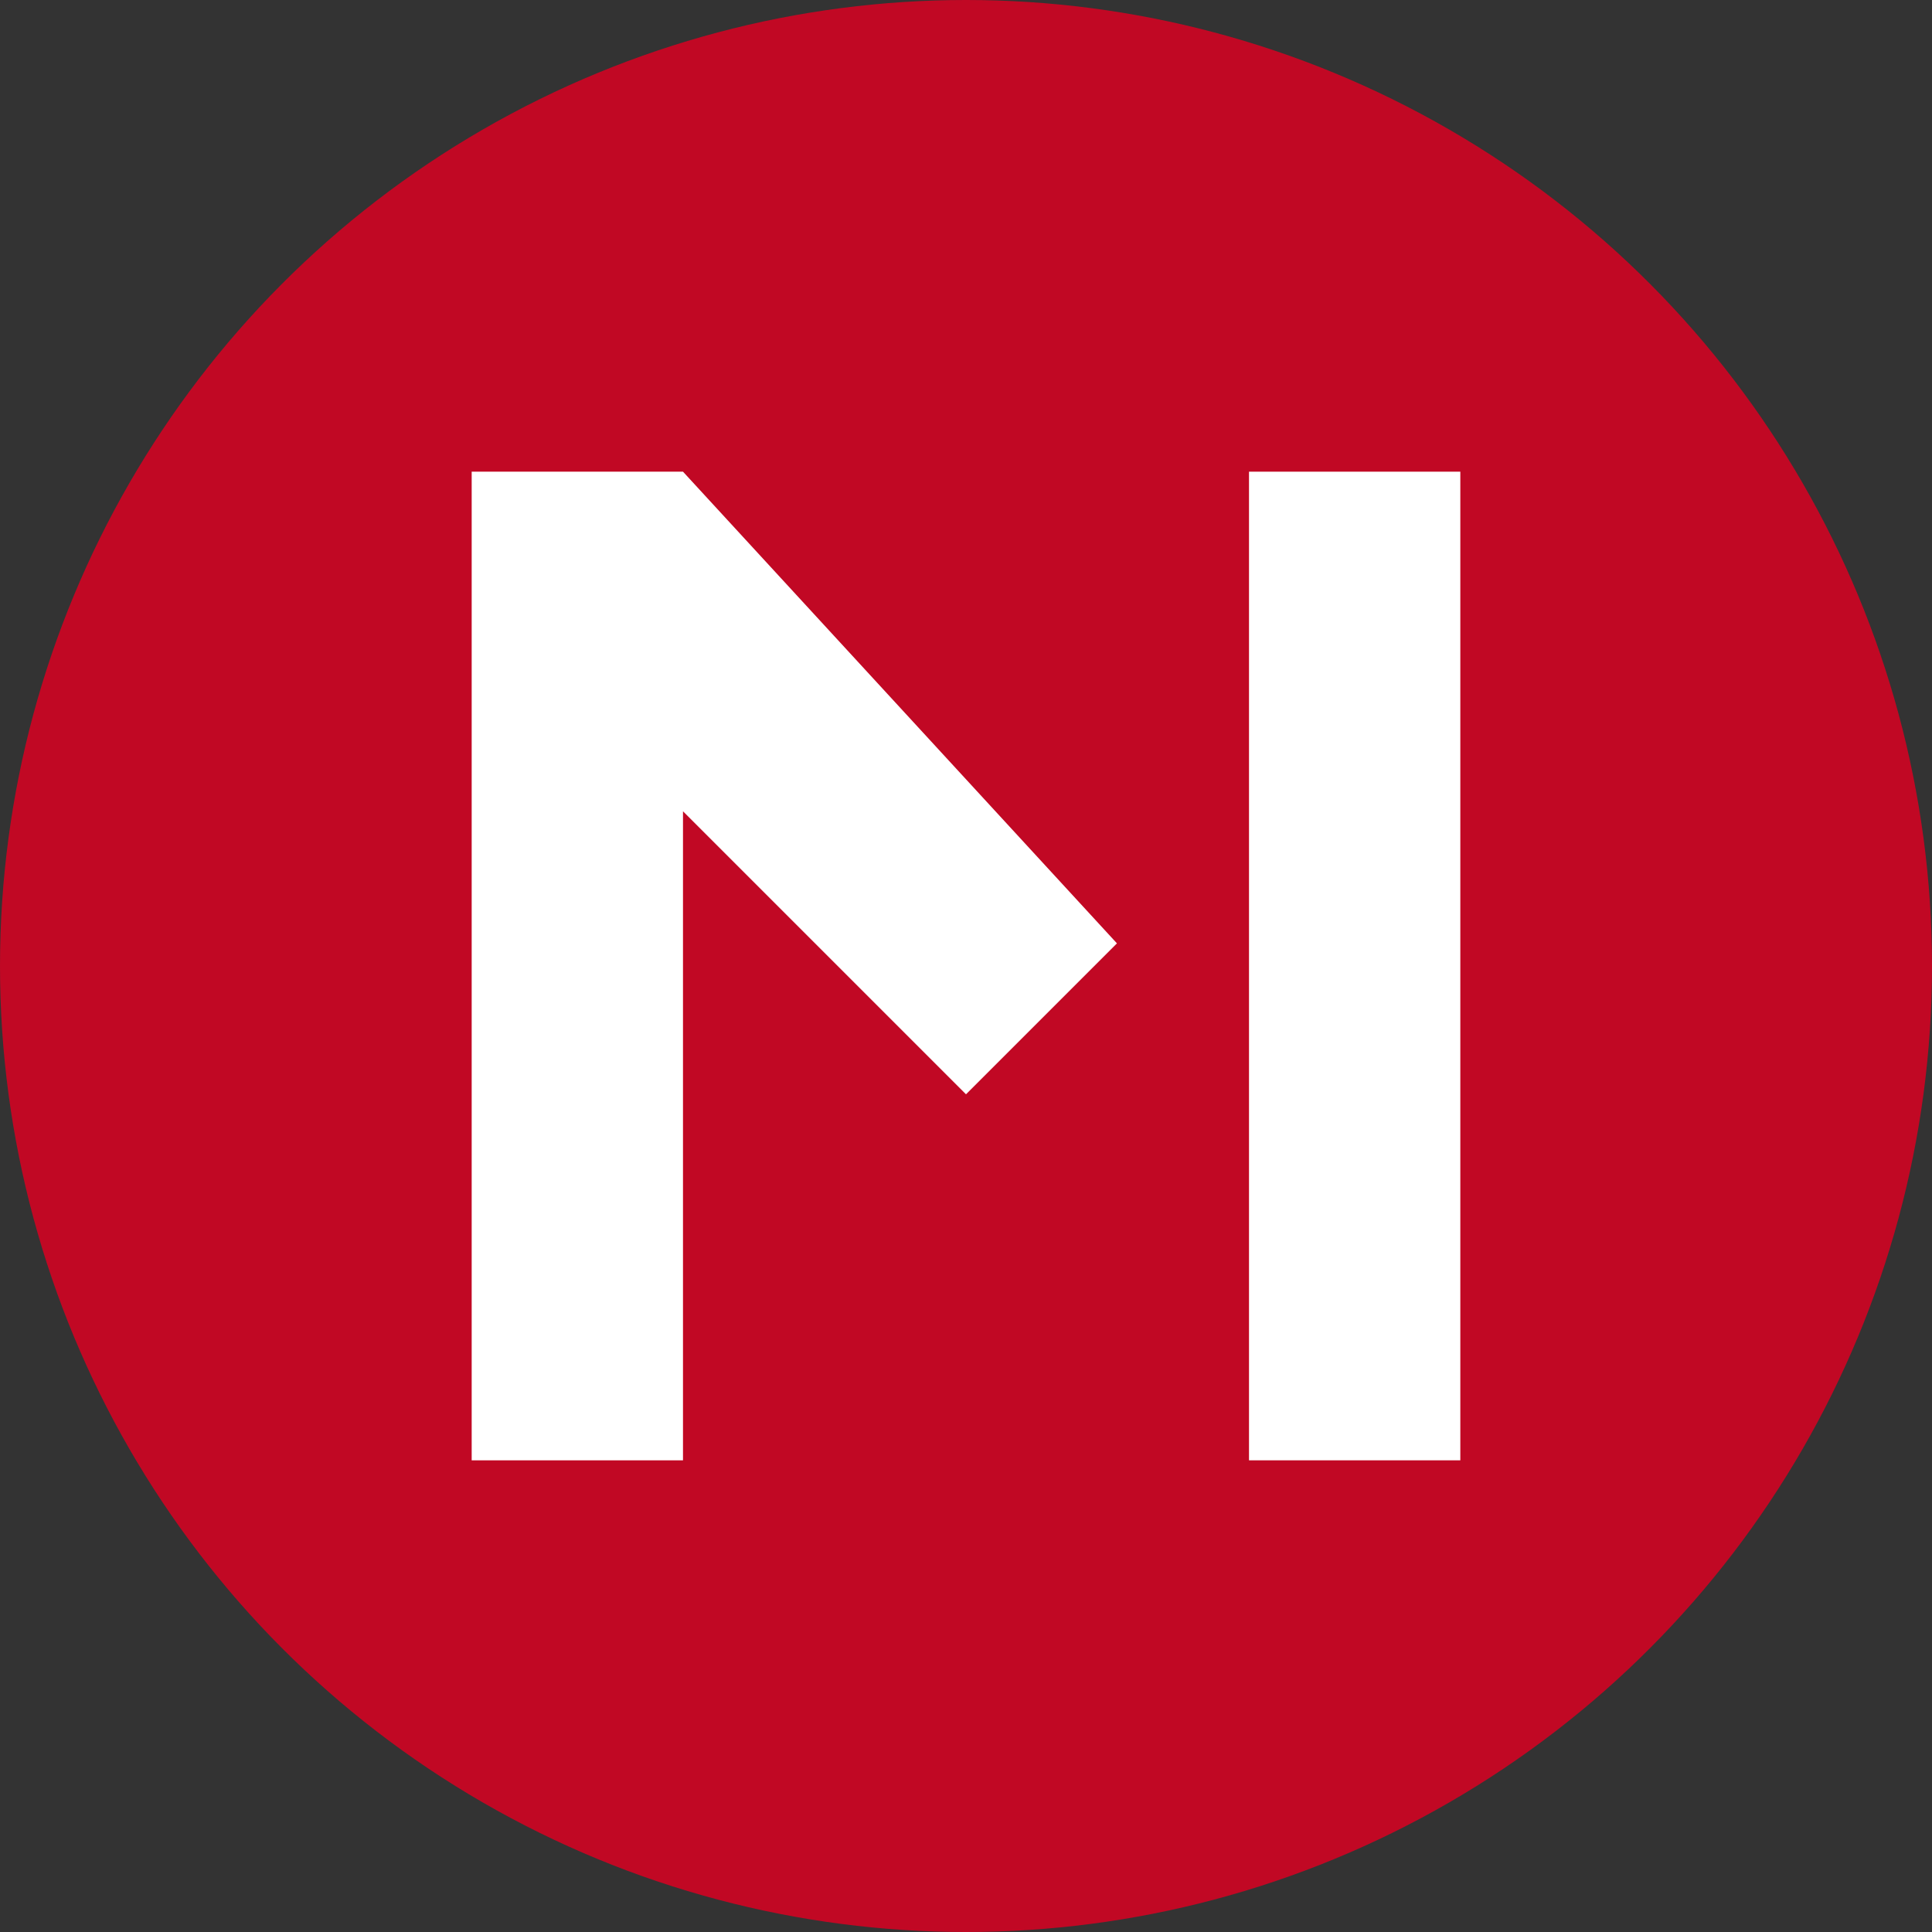 <svg viewBox="0 0 512 512" encoding="utf-8" xmlns="http://www.w3.org/2000/svg">
  <rect x="0" y="0" width="512" height="512" fill="#333333" stroke="none"/>
  <circle cx="256" cy="256" r="256" fill="#c10824"/>
  <g id="center-icon" stroke="none" stroke-width="1" fill="#ffffff" transform="translate(125,125)">
    <path d="M0,0 L56,0 L171,125 L131,165 L56,90 L56,262 L0,262 Z" />
    <rect width="56" height="262" x="206" />
  </g>
</svg>

